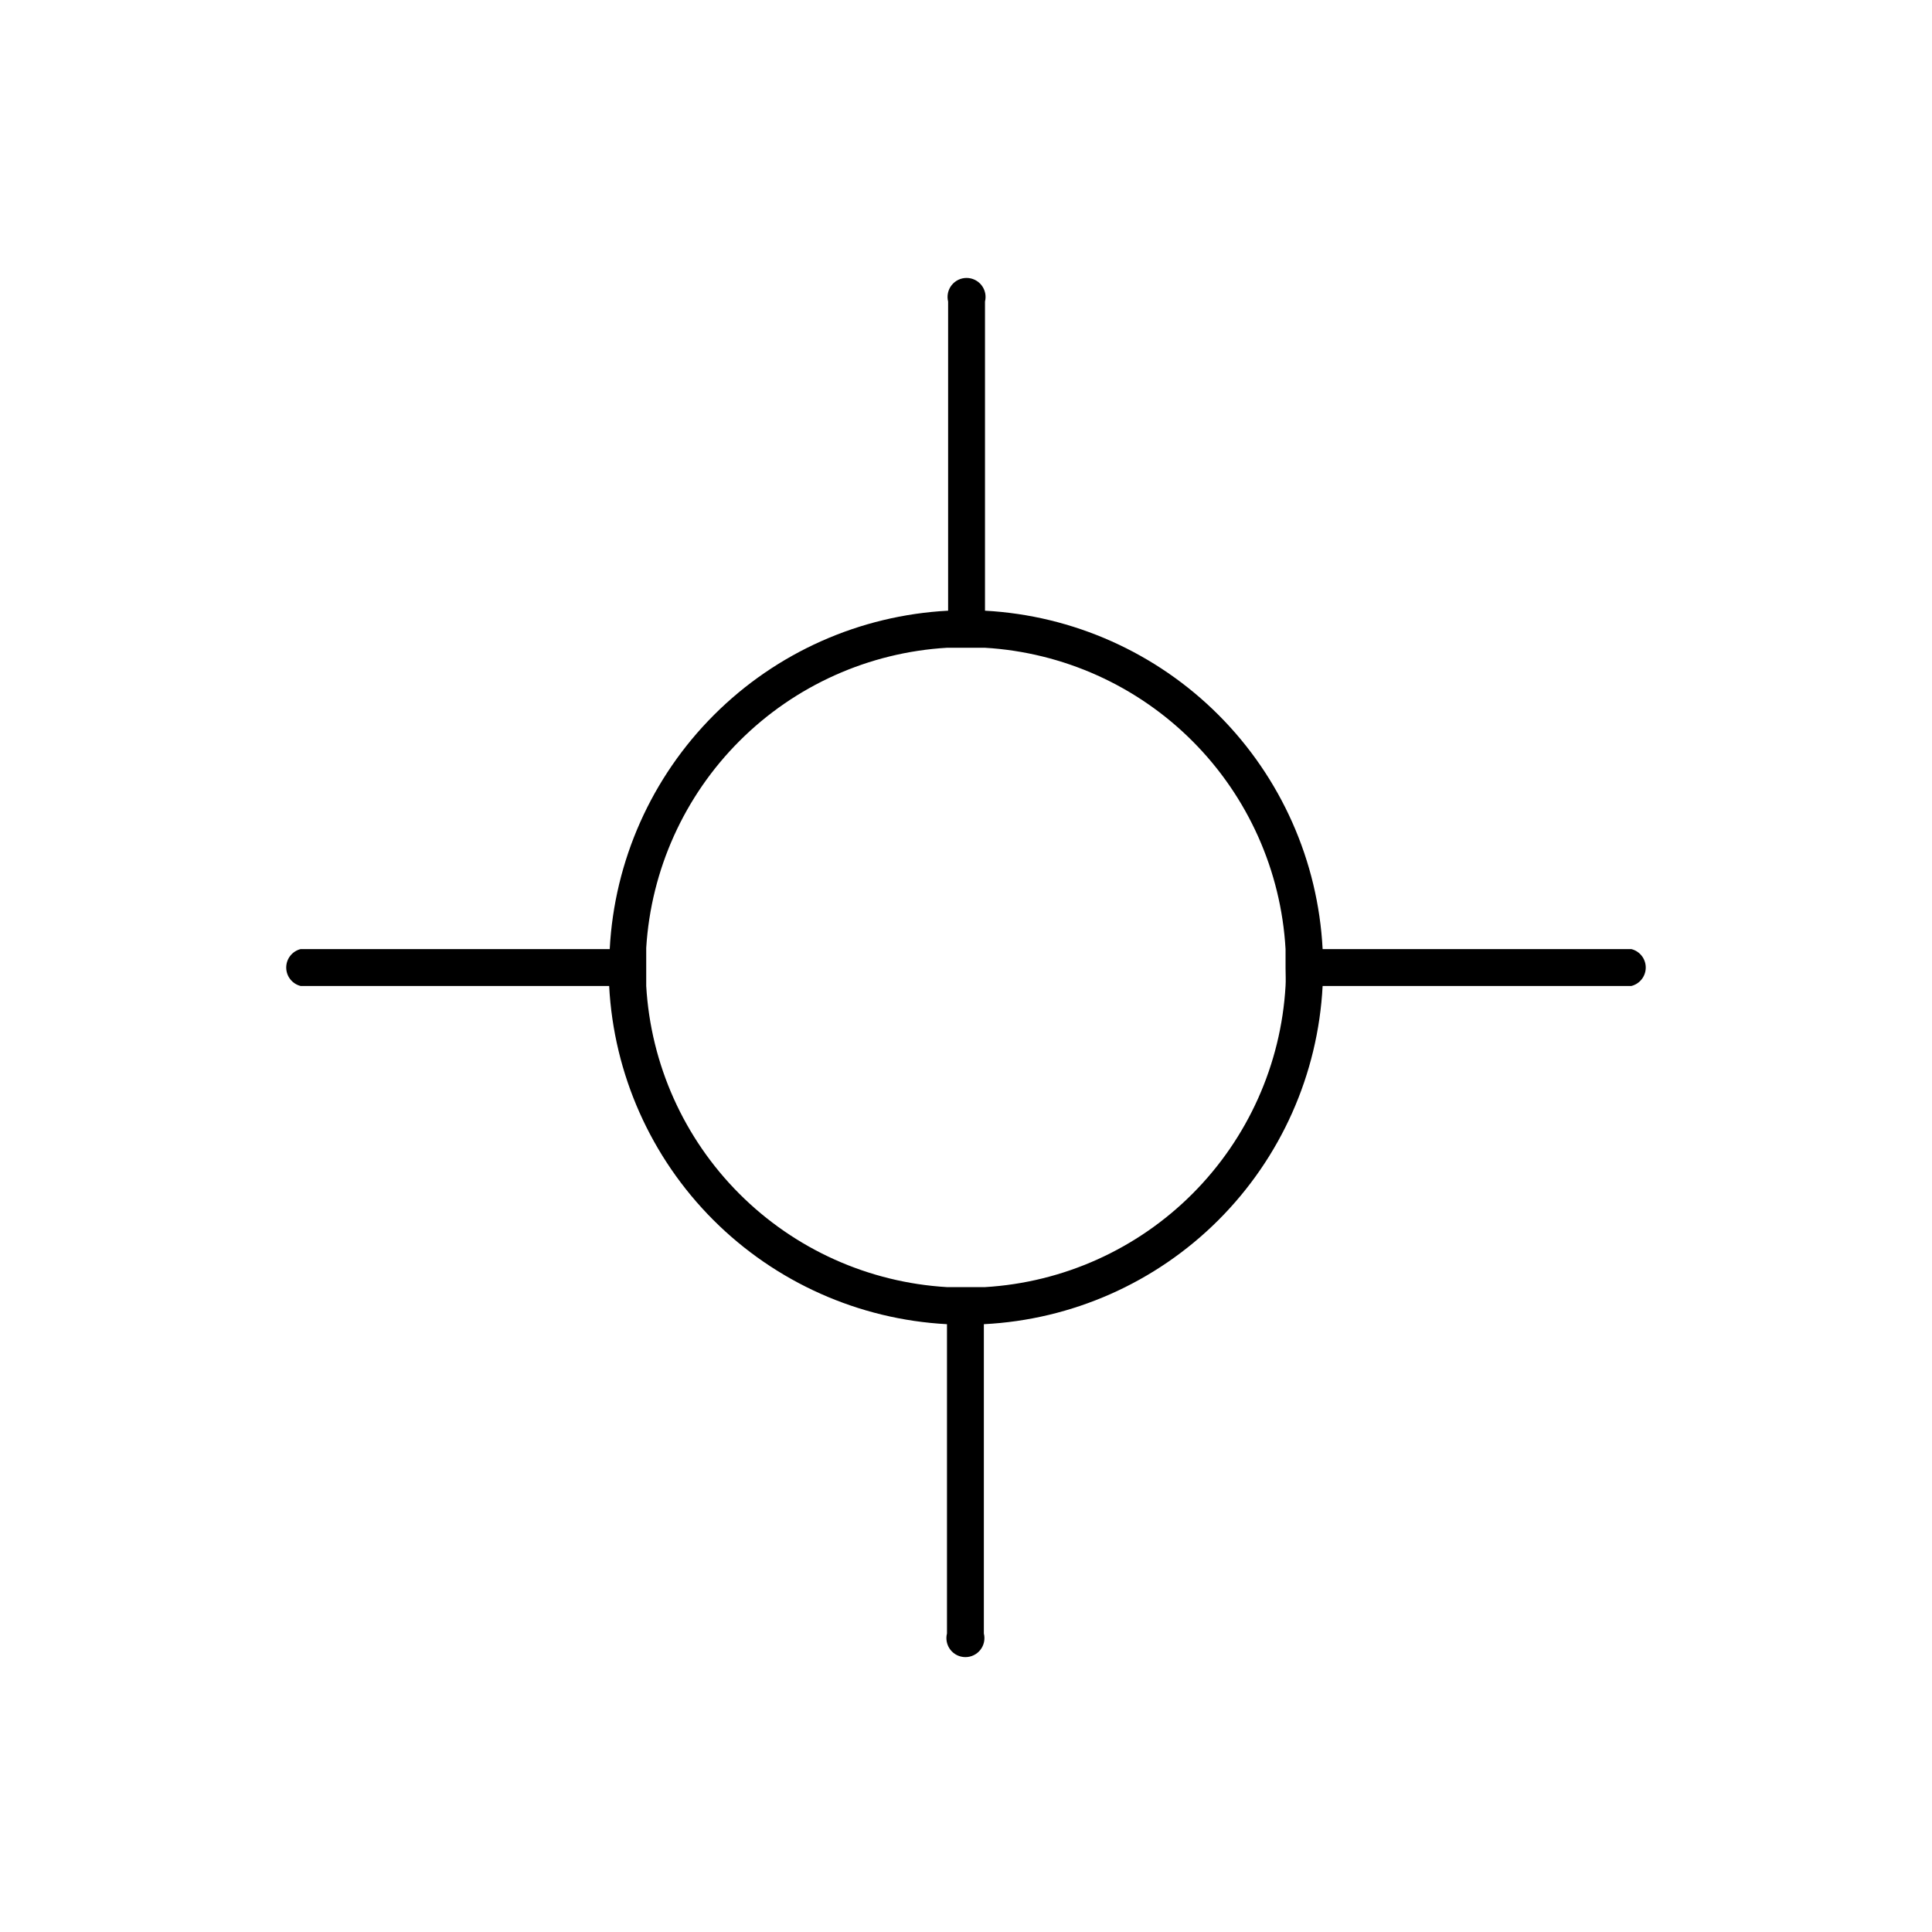 <?xml version="1.0" encoding="UTF-8"?>
<!-- Uploaded to: ICON Repo, www.svgrepo.com, Generator: ICON Repo Mixer Tools -->
<svg fill="#000000" width="800px" height="800px" version="1.1" viewBox="144 144 512 512" xmlns="http://www.w3.org/2000/svg">
 <path d="m576.33 395.52h-81.82c-1.207-23.359-11.02-45.441-27.539-62-16.52-16.559-38.582-26.418-61.938-27.68v-81.918c0.379-1.508 0.043-3.102-0.914-4.324-0.953-1.223-2.418-1.941-3.973-1.941-1.551 0-3.016 0.719-3.973 1.941-0.953 1.223-1.289 2.816-0.914 4.324v81.918c-23.387 1.227-45.492 11.066-62.051 27.629-16.559 16.559-26.402 38.664-27.625 62.051h-81.922c-2.242 0.562-3.812 2.574-3.812 4.887 0 2.309 1.57 4.324 3.812 4.887h81.77c1.223 23.355 11.047 45.434 27.574 61.984 16.531 16.547 38.598 26.395 61.953 27.645v81.969c-0.379 1.504-0.039 3.102 0.914 4.324 0.957 1.223 2.422 1.938 3.973 1.938 1.551 0 3.016-0.715 3.973-1.938 0.953-1.223 1.293-2.82 0.914-4.324v-81.969c23.402-1.18 45.539-10.996 62.125-27.551 16.582-16.559 26.438-38.676 27.652-62.078h81.82c2.242-0.562 3.812-2.578 3.812-4.887 0-2.312-1.57-4.324-3.812-4.887zm-91.645 9.773c-1.195 20.75-9.969 40.336-24.648 55.047-14.684 14.711-34.254 23.52-55.004 24.758h-5.039-5.039 0.004c-20.758-1.227-40.34-10.031-55.031-24.742-14.695-14.711-23.473-34.305-24.672-55.062v-5.039-5.039c1.27-20.707 10.078-40.234 24.762-54.891 14.684-14.66 34.23-23.43 54.941-24.66h5.039 5.039-0.004c20.758 1.238 40.336 10.055 55.02 24.777 14.684 14.719 23.449 34.32 24.633 55.078v5.039c0 1.812 0.102 3.121 0 4.734z"/>
</svg>